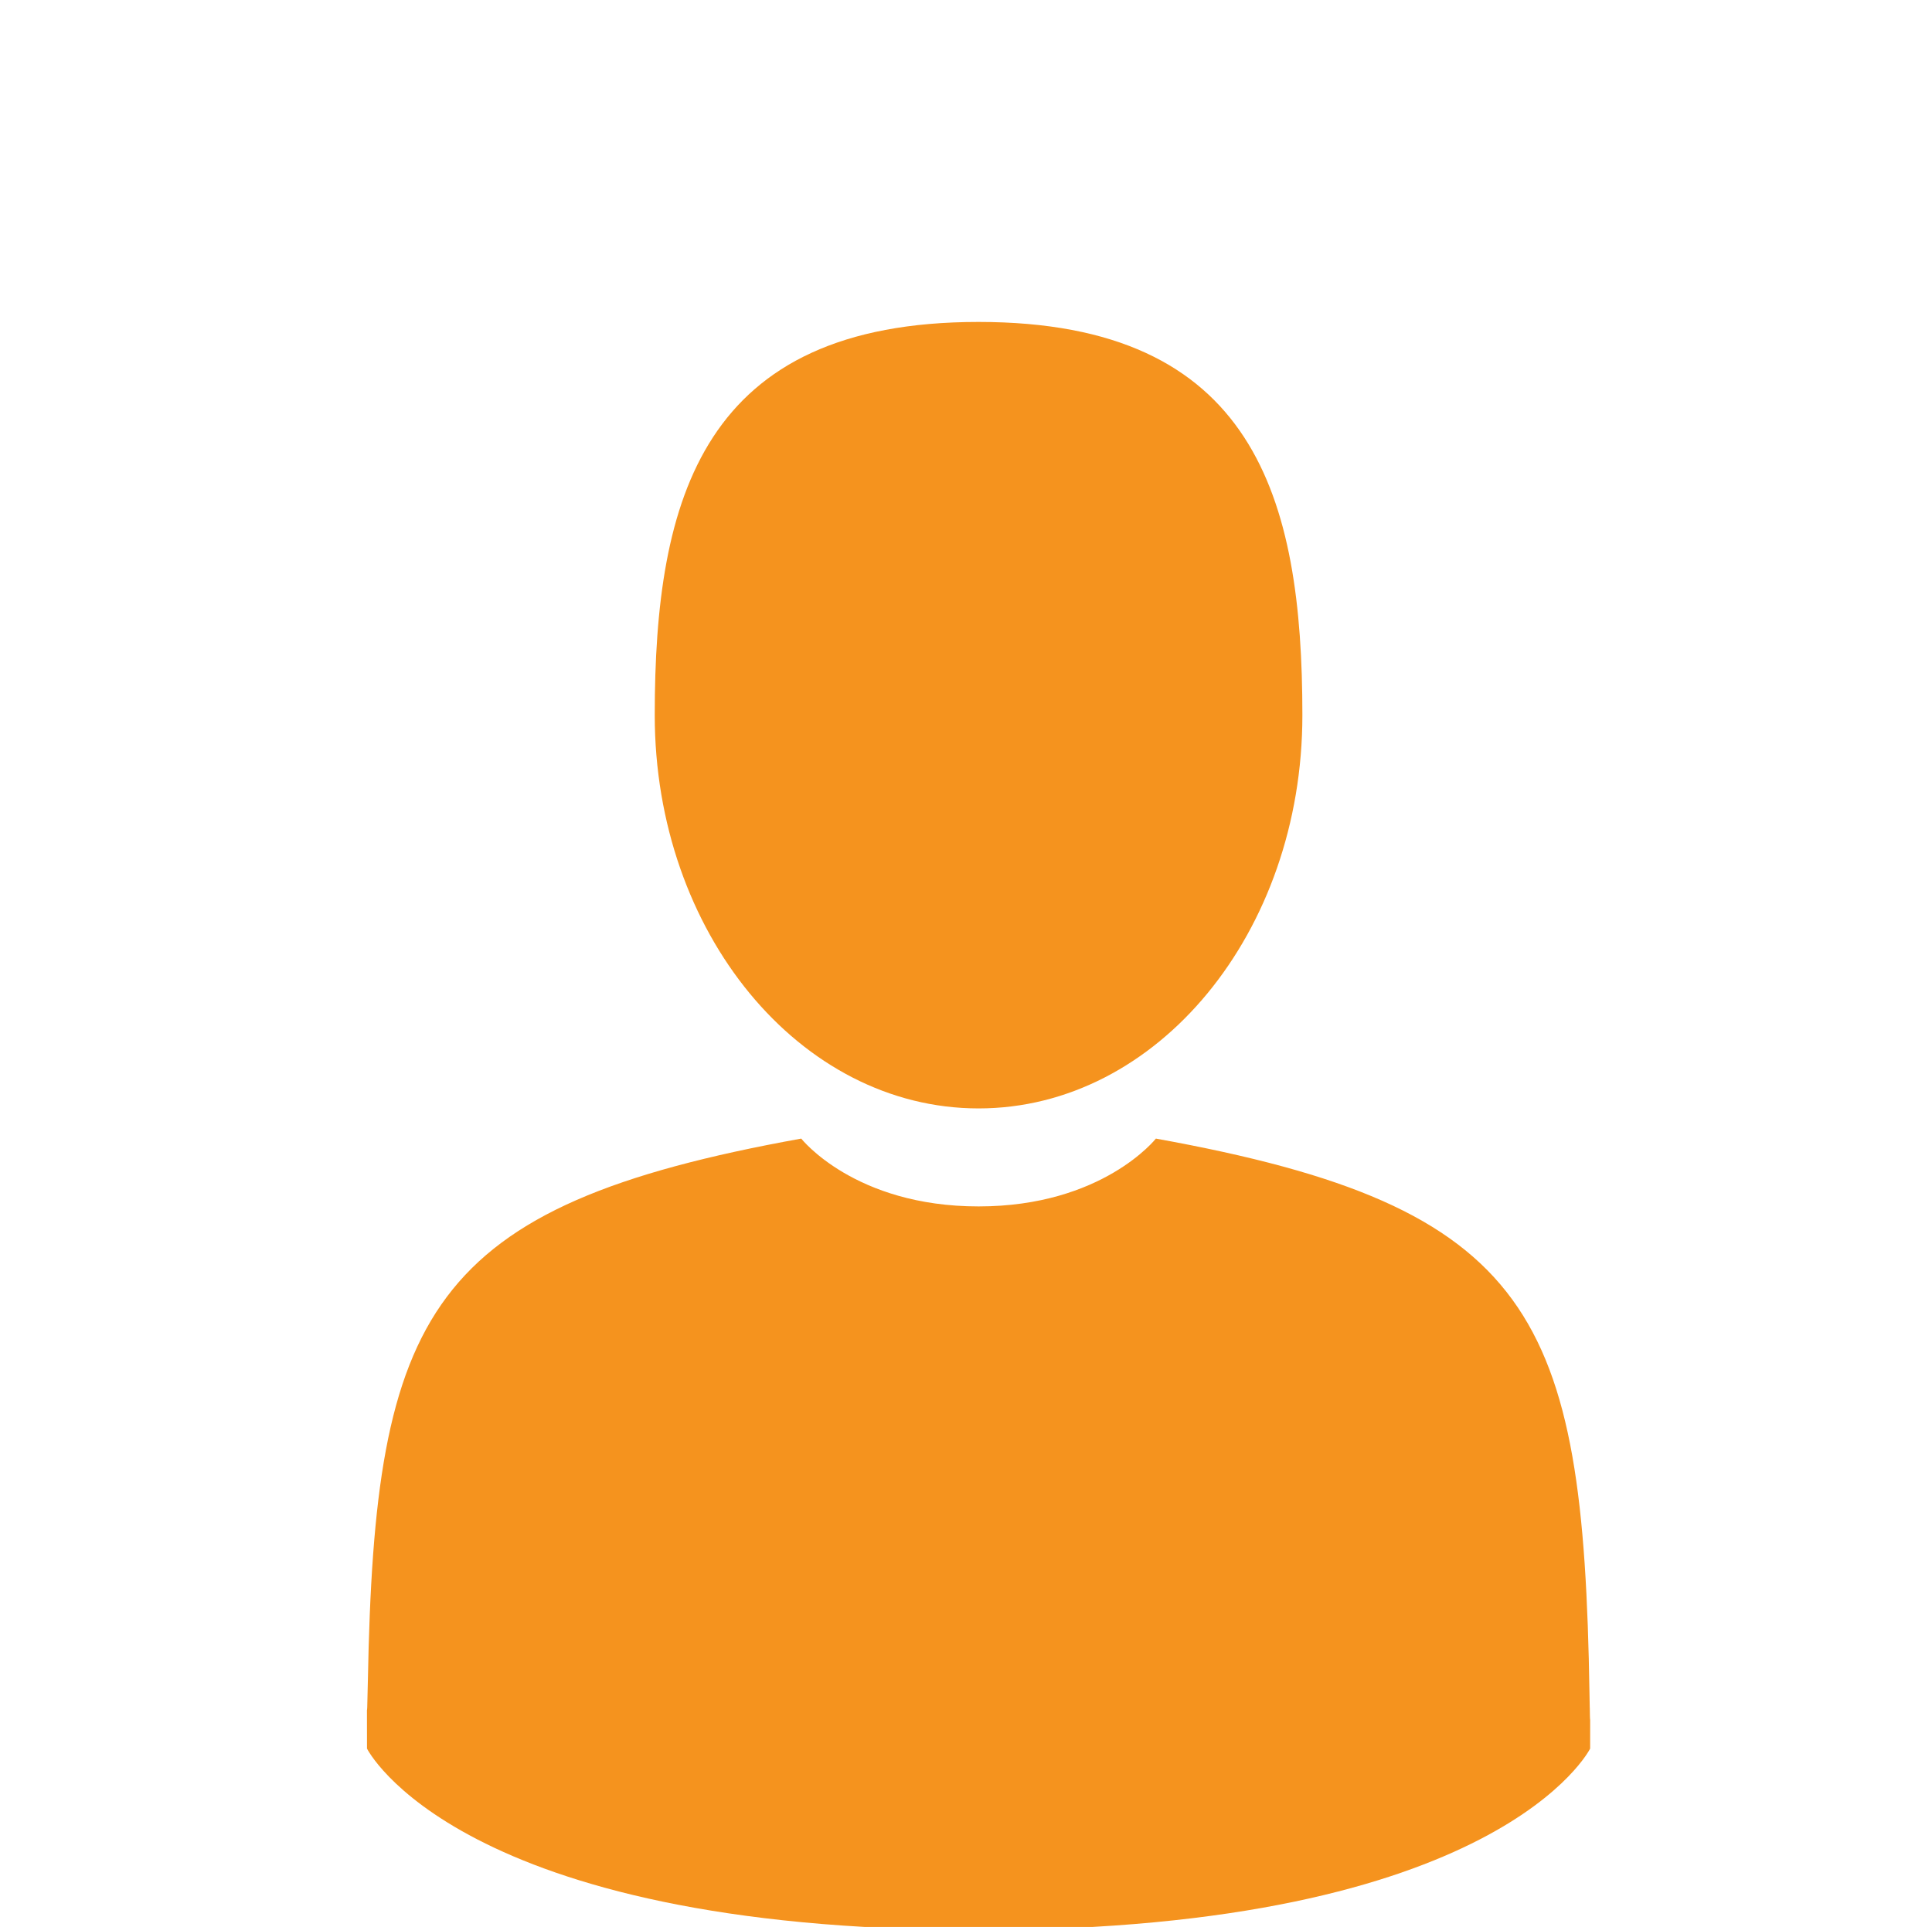 <?xml version="1.0" encoding="utf-8"?>
<!-- Generator: Adobe Illustrator 16.0.0, SVG Export Plug-In . SVG Version: 6.00 Build 0)  -->
<!DOCTYPE svg PUBLIC "-//W3C//DTD SVG 1.1//EN" "http://www.w3.org/Graphics/SVG/1.1/DTD/svg11.dtd">
<svg version="1.1" id="Capa_1" xmlns="http://www.w3.org/2000/svg" xmlns:xlink="http://www.w3.org/1999/xlink" x="0px" y="0px"
	 width="615px" height="613.5px" viewBox="-40.5 -101.5 615 613.5" enable-background="new -40.5 -101.5 615 613.5"
	 xml:space="preserve">
<g>
	<path fill="#f5931e" d="M271,251.401c56.926,0,103.077-56.054,103.077-125.2C374.077,57.053,358.925,1,271,1
		S167.92,57.053,167.92,126.201C167.92,195.347,214.071,251.401,271,251.401z"/>
	<path fill="#f5931e" d="M76.307,442.566C76.29,438.352,76.272,441.379,76.307,442.566L76.307,442.566z"/>
	<path fill="#f5931e" d="M465.685,445.859C465.74,444.705,465.703,437.854,465.685,445.859L465.685,445.859z"/>
	<path fill="#f5931e" d="M465.465,437.512c-1.909-120.455-17.641-154.777-138.023-176.504c0,0-16.945,21.594-56.443,21.594
		c-39.497,0-56.445-21.594-56.445-21.594c-119.069,21.49-135.757,55.303-137.952,172.59c-0.18,9.578-0.264,10.082-0.295,8.969
		c0.007,2.084,0.016,5.938,0.016,12.656c0,0,28.661,57.777,194.677,57.777c166.015,0,194.678-57.777,194.678-57.777
		c0-4.316,0.003-7.318,0.007-9.361C465.65,446.549,465.586,445.217,465.465,437.512z"/>
</g>
</svg>
